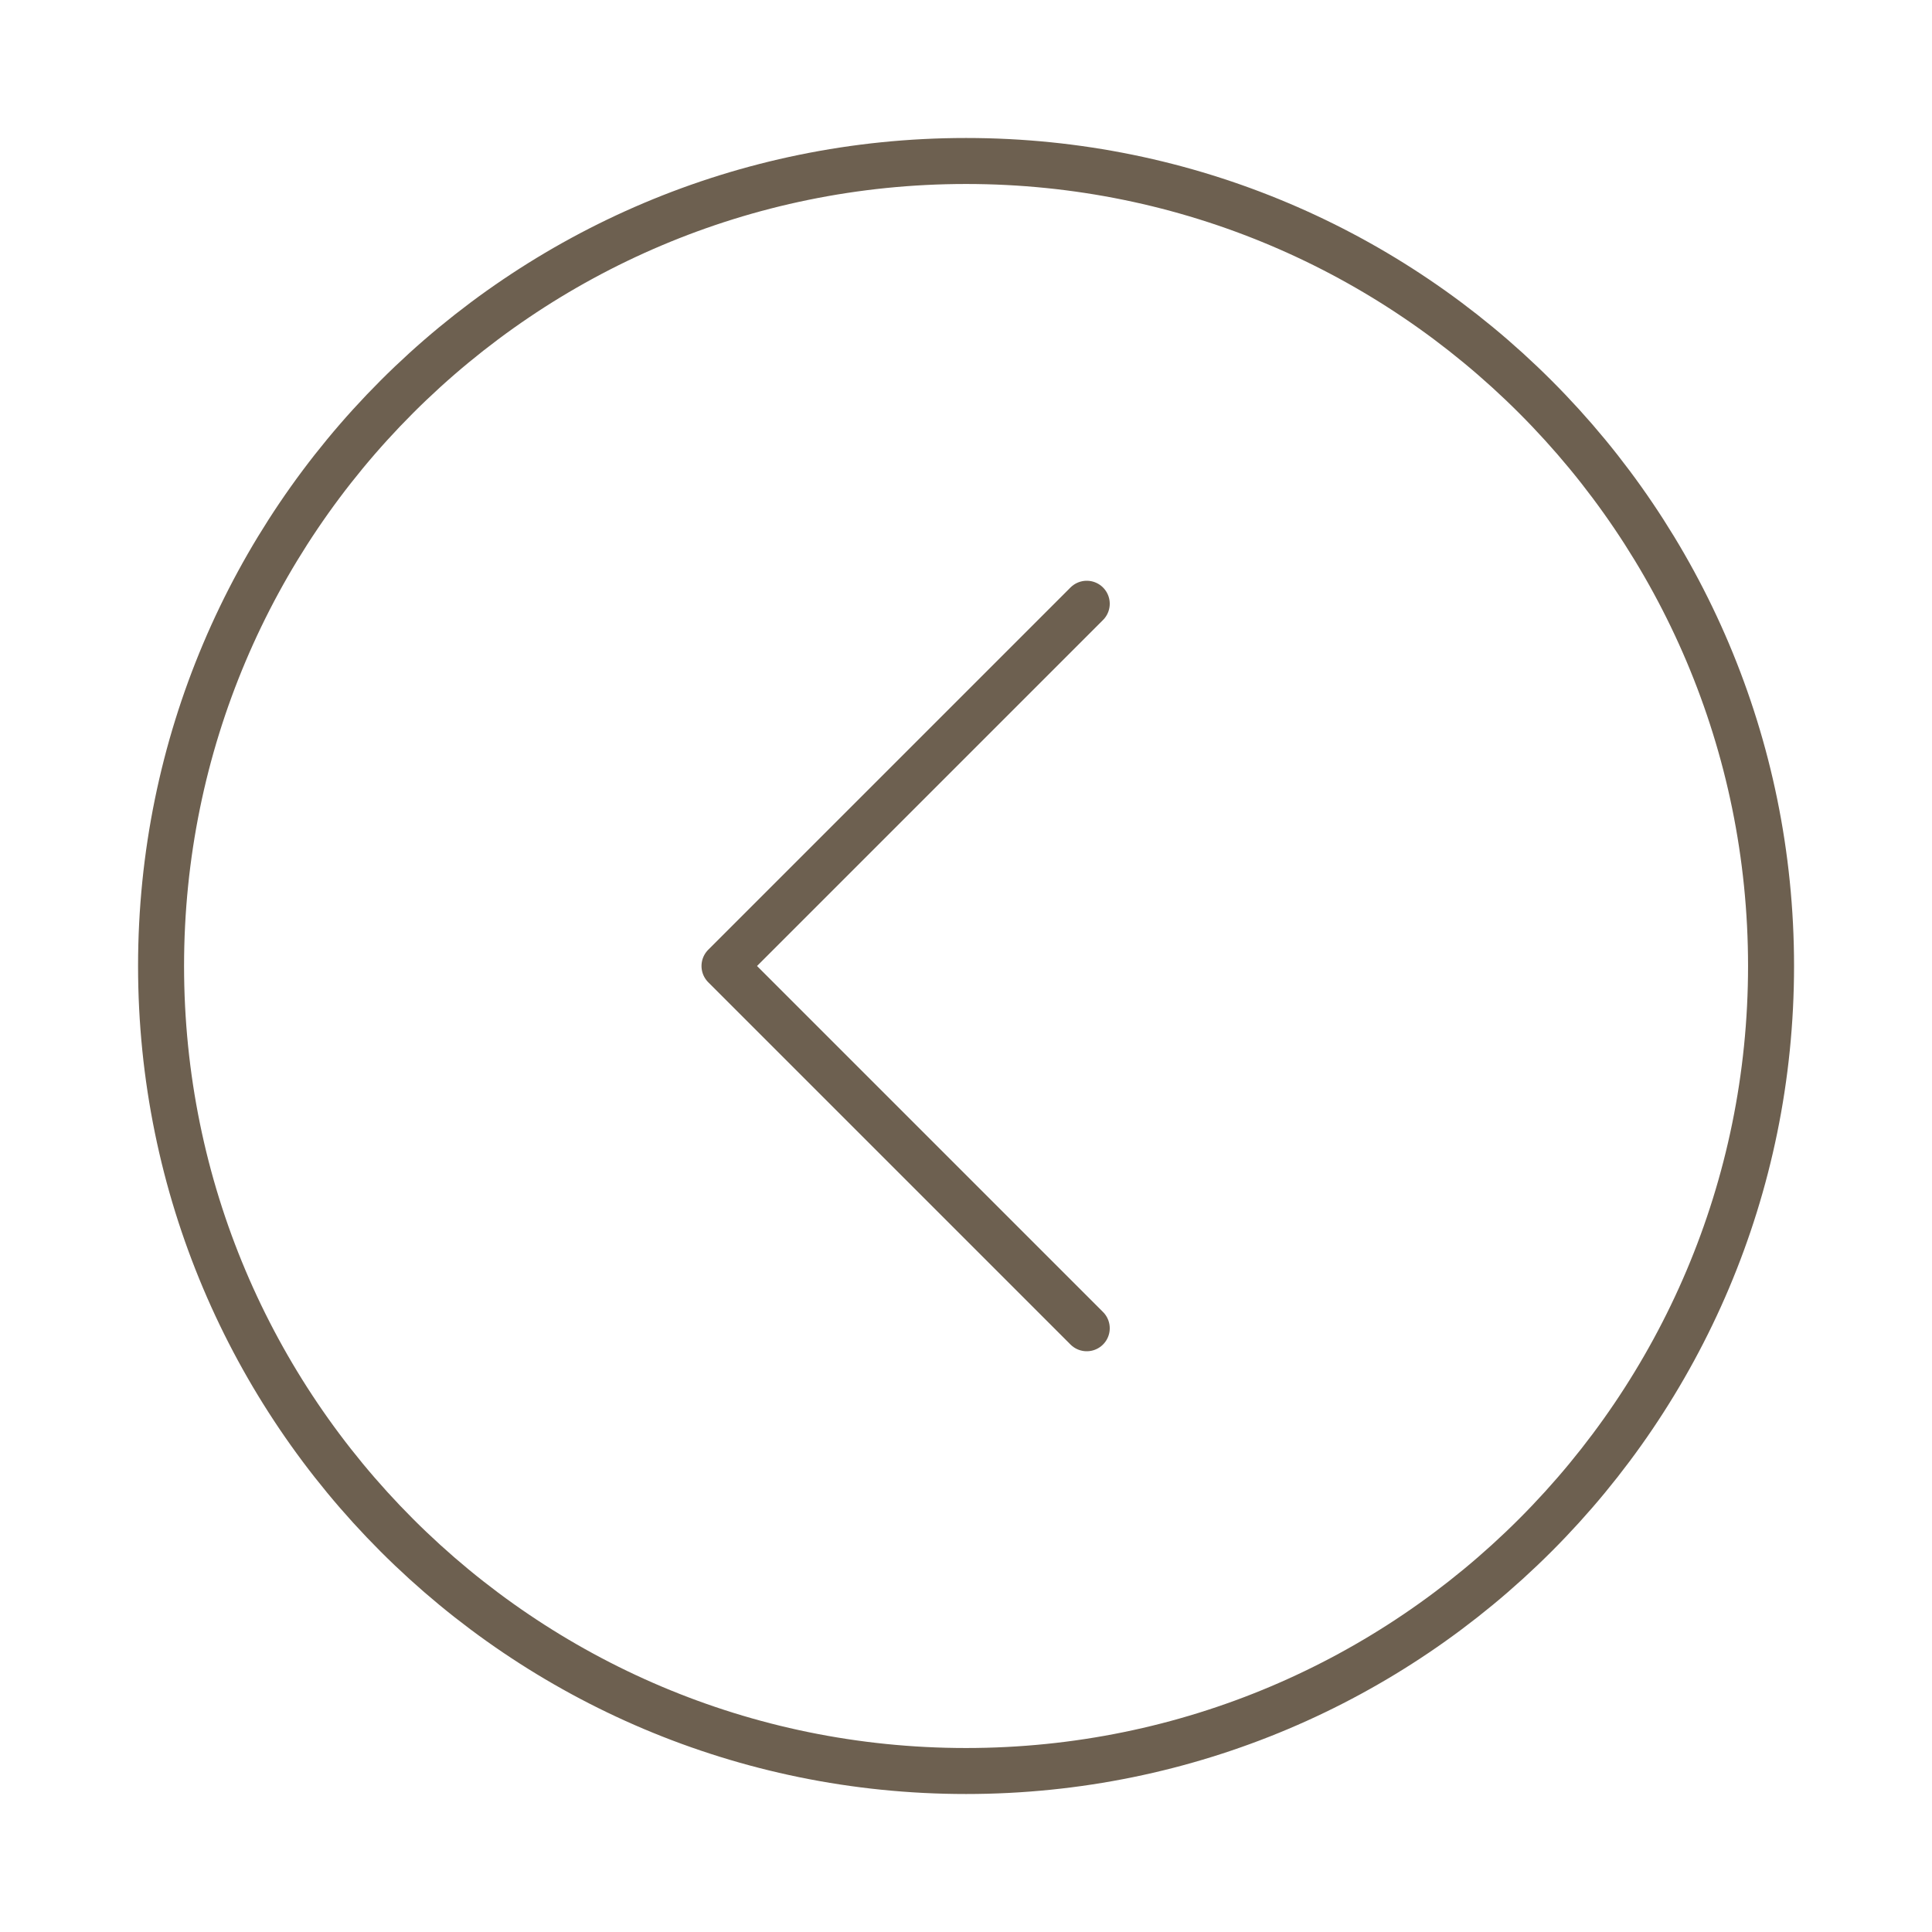 <svg width="52" height="52" viewBox="0 0 52 52" fill="none" xmlns="http://www.w3.org/2000/svg">
<path d="M26.001 47.667C14.035 47.667 4.335 37.967 4.335 26C4.335 14.034 14.035 4.333 26.001 4.333C37.968 4.333 47.668 14.034 47.668 26C47.668 37.967 37.968 47.667 26.001 47.667Z" stroke="#6D6050" stroke-width="1.238" stroke-linejoin="round"/>
<path d="M29.25 35.75L19.5 26L29.25 16.25" stroke="#6D6050" stroke-width="1.238" stroke-linecap="round" stroke-linejoin="round"/>
</svg>

